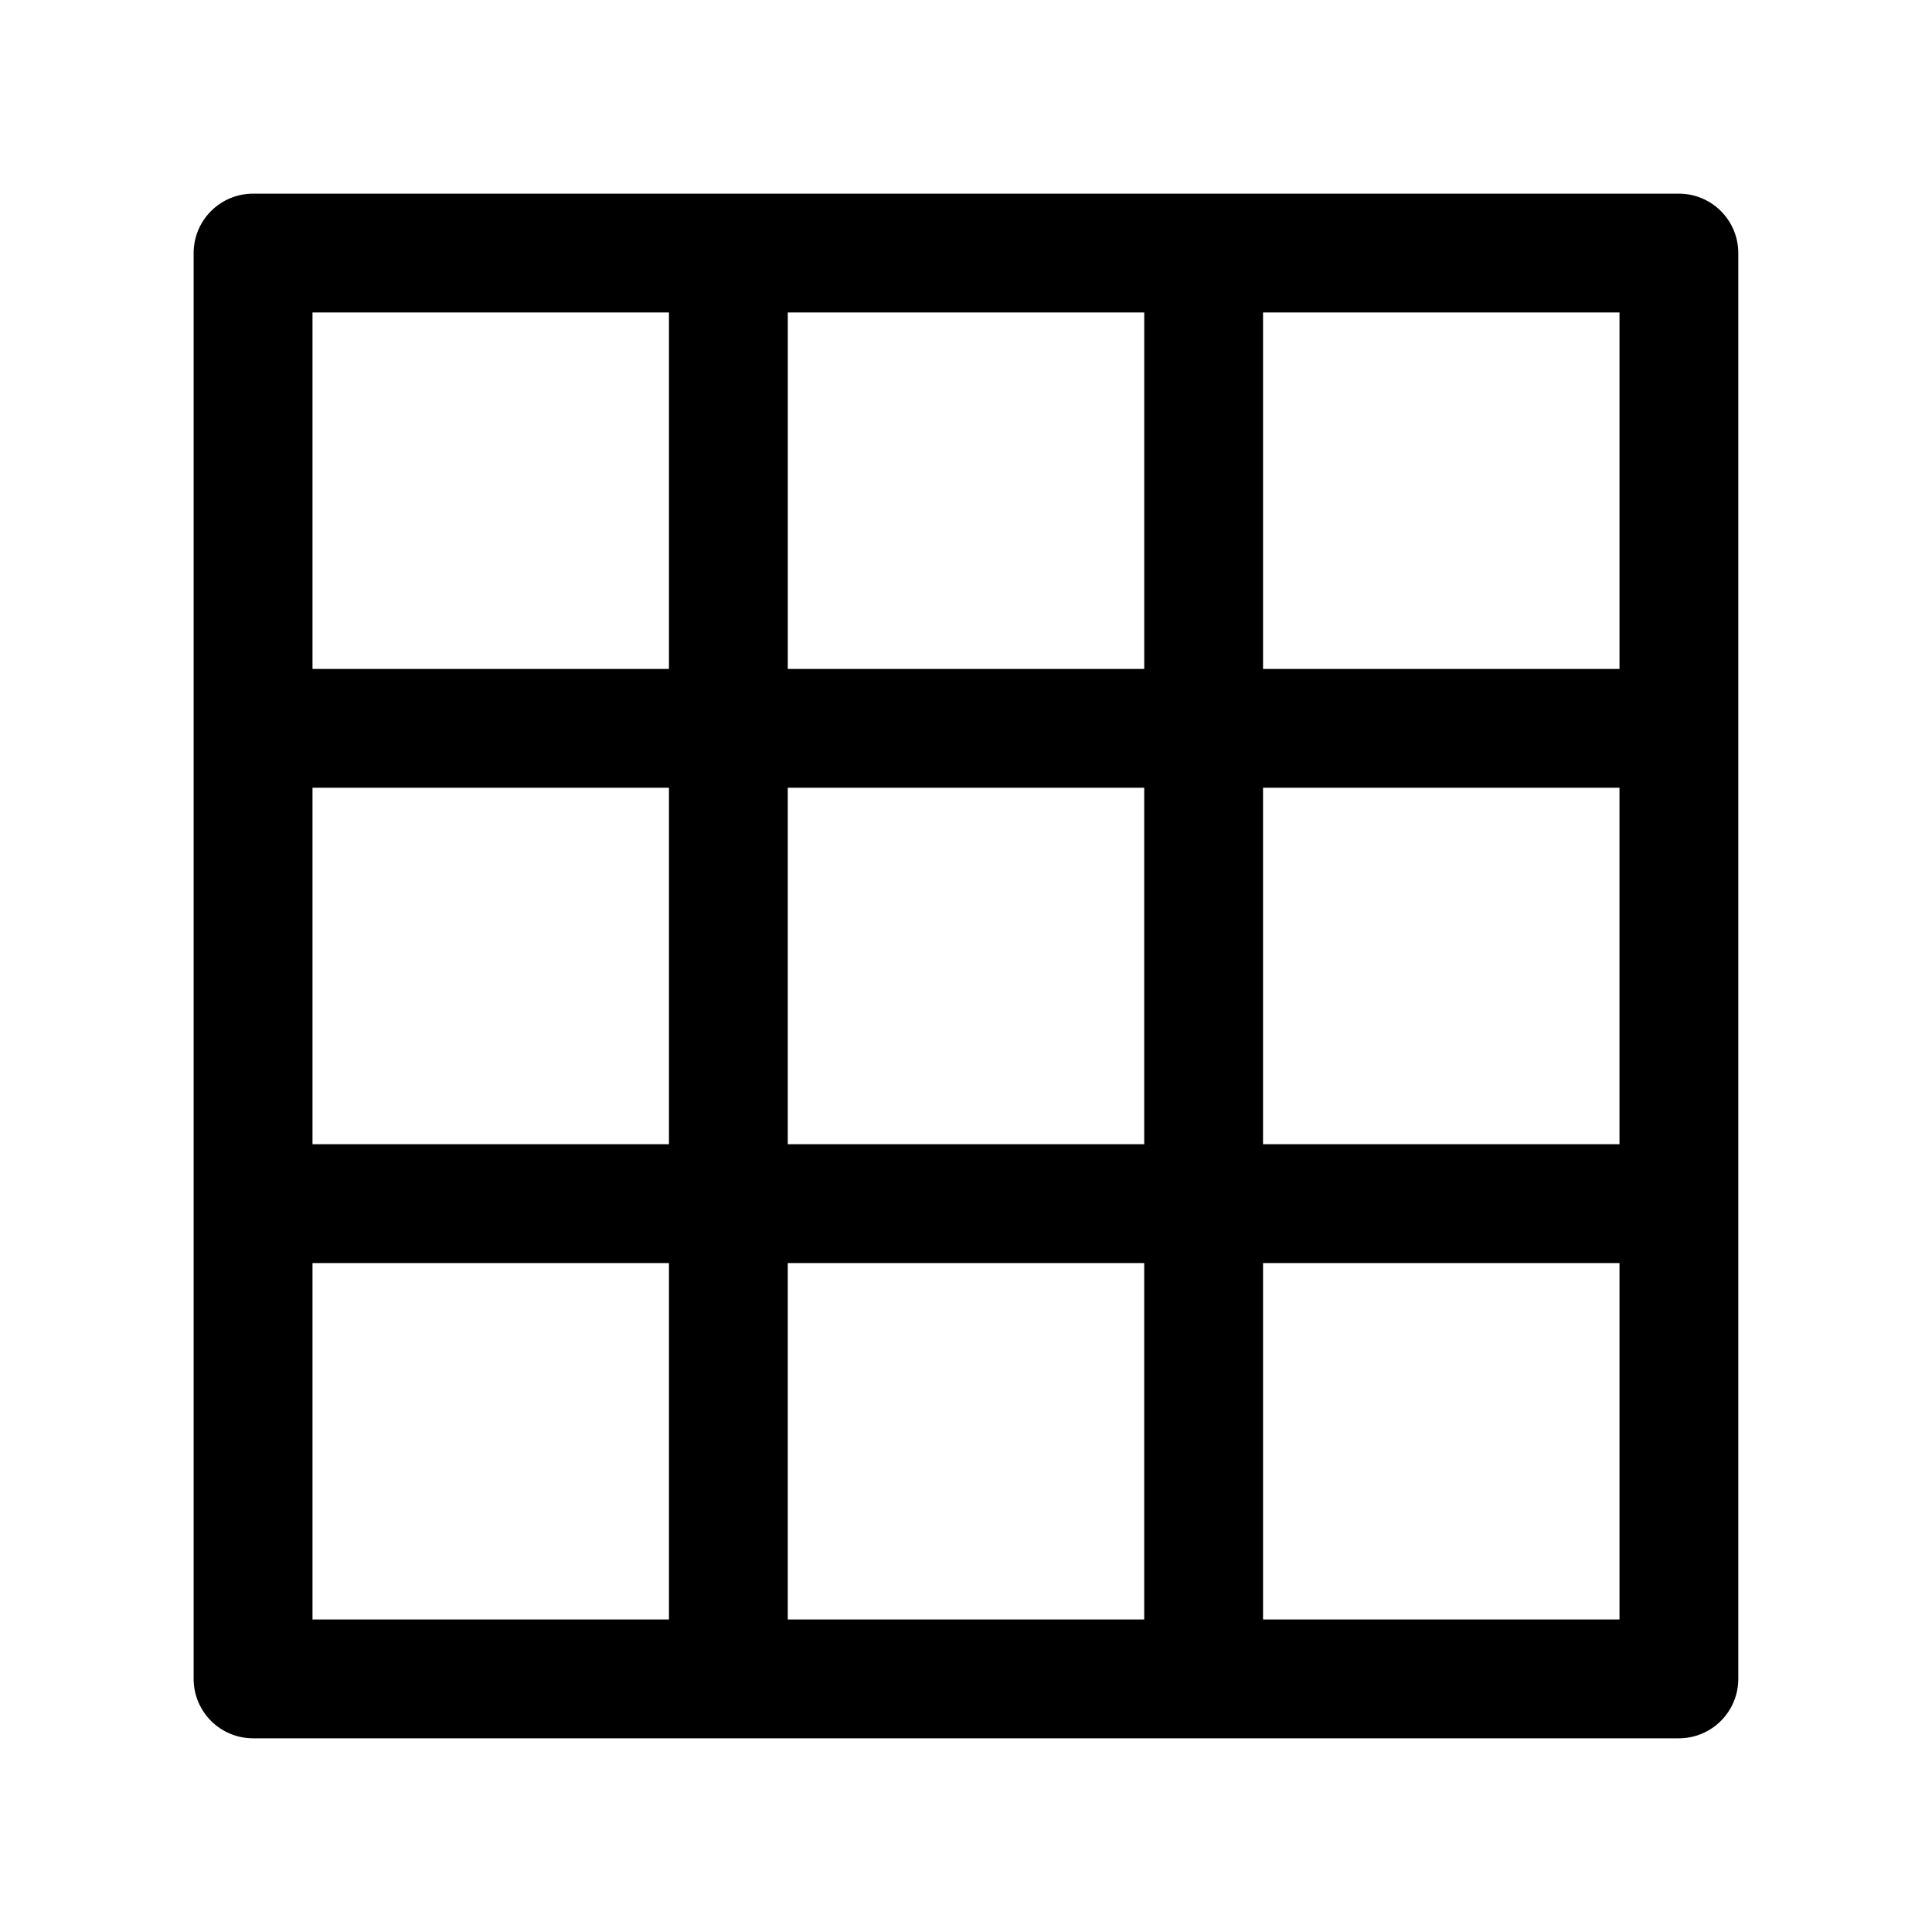 <?xml version="1.0" encoding="UTF-8"?>
<!-- Uploaded to: SVG Repo, www.svgrepo.com, Generator: SVG Repo Mixer Tools -->
<svg fill="#000000" width="800px" height="800px" version="1.1" viewBox="144 144 512 512" xmlns="http://www.w3.org/2000/svg">
 <path d="m337.02 604.67h251.9c4.176 0 8.18-1.66 11.133-4.613s4.613-6.957 4.613-11.133v-377.86c0-4.176-1.66-8.18-4.613-11.133s-6.957-4.613-11.133-4.613h-377.86c-4.176 0-8.18 1.66-11.133 4.613s-4.613 6.957-4.613 11.133v377.86c0 4.176 1.66 8.18 4.613 11.133s6.957 4.613 11.133 4.613zm236.16-157.44h-94.465v-94.465h94.465zm-125.95 0h-94.465v-94.465h94.465zm-125.95 0h-94.465v-94.465h94.465zm-94.465 31.488h94.465v94.465h-94.465zm125.95 0h94.465v94.465h-94.465zm220.42 94.465h-94.465v-94.465h94.465zm0-251.91h-94.465v-94.465h94.465zm-125.95 0h-94.465v-94.465h94.465zm-220.42-94.465h94.465v94.465h-94.465z"/>
</svg>